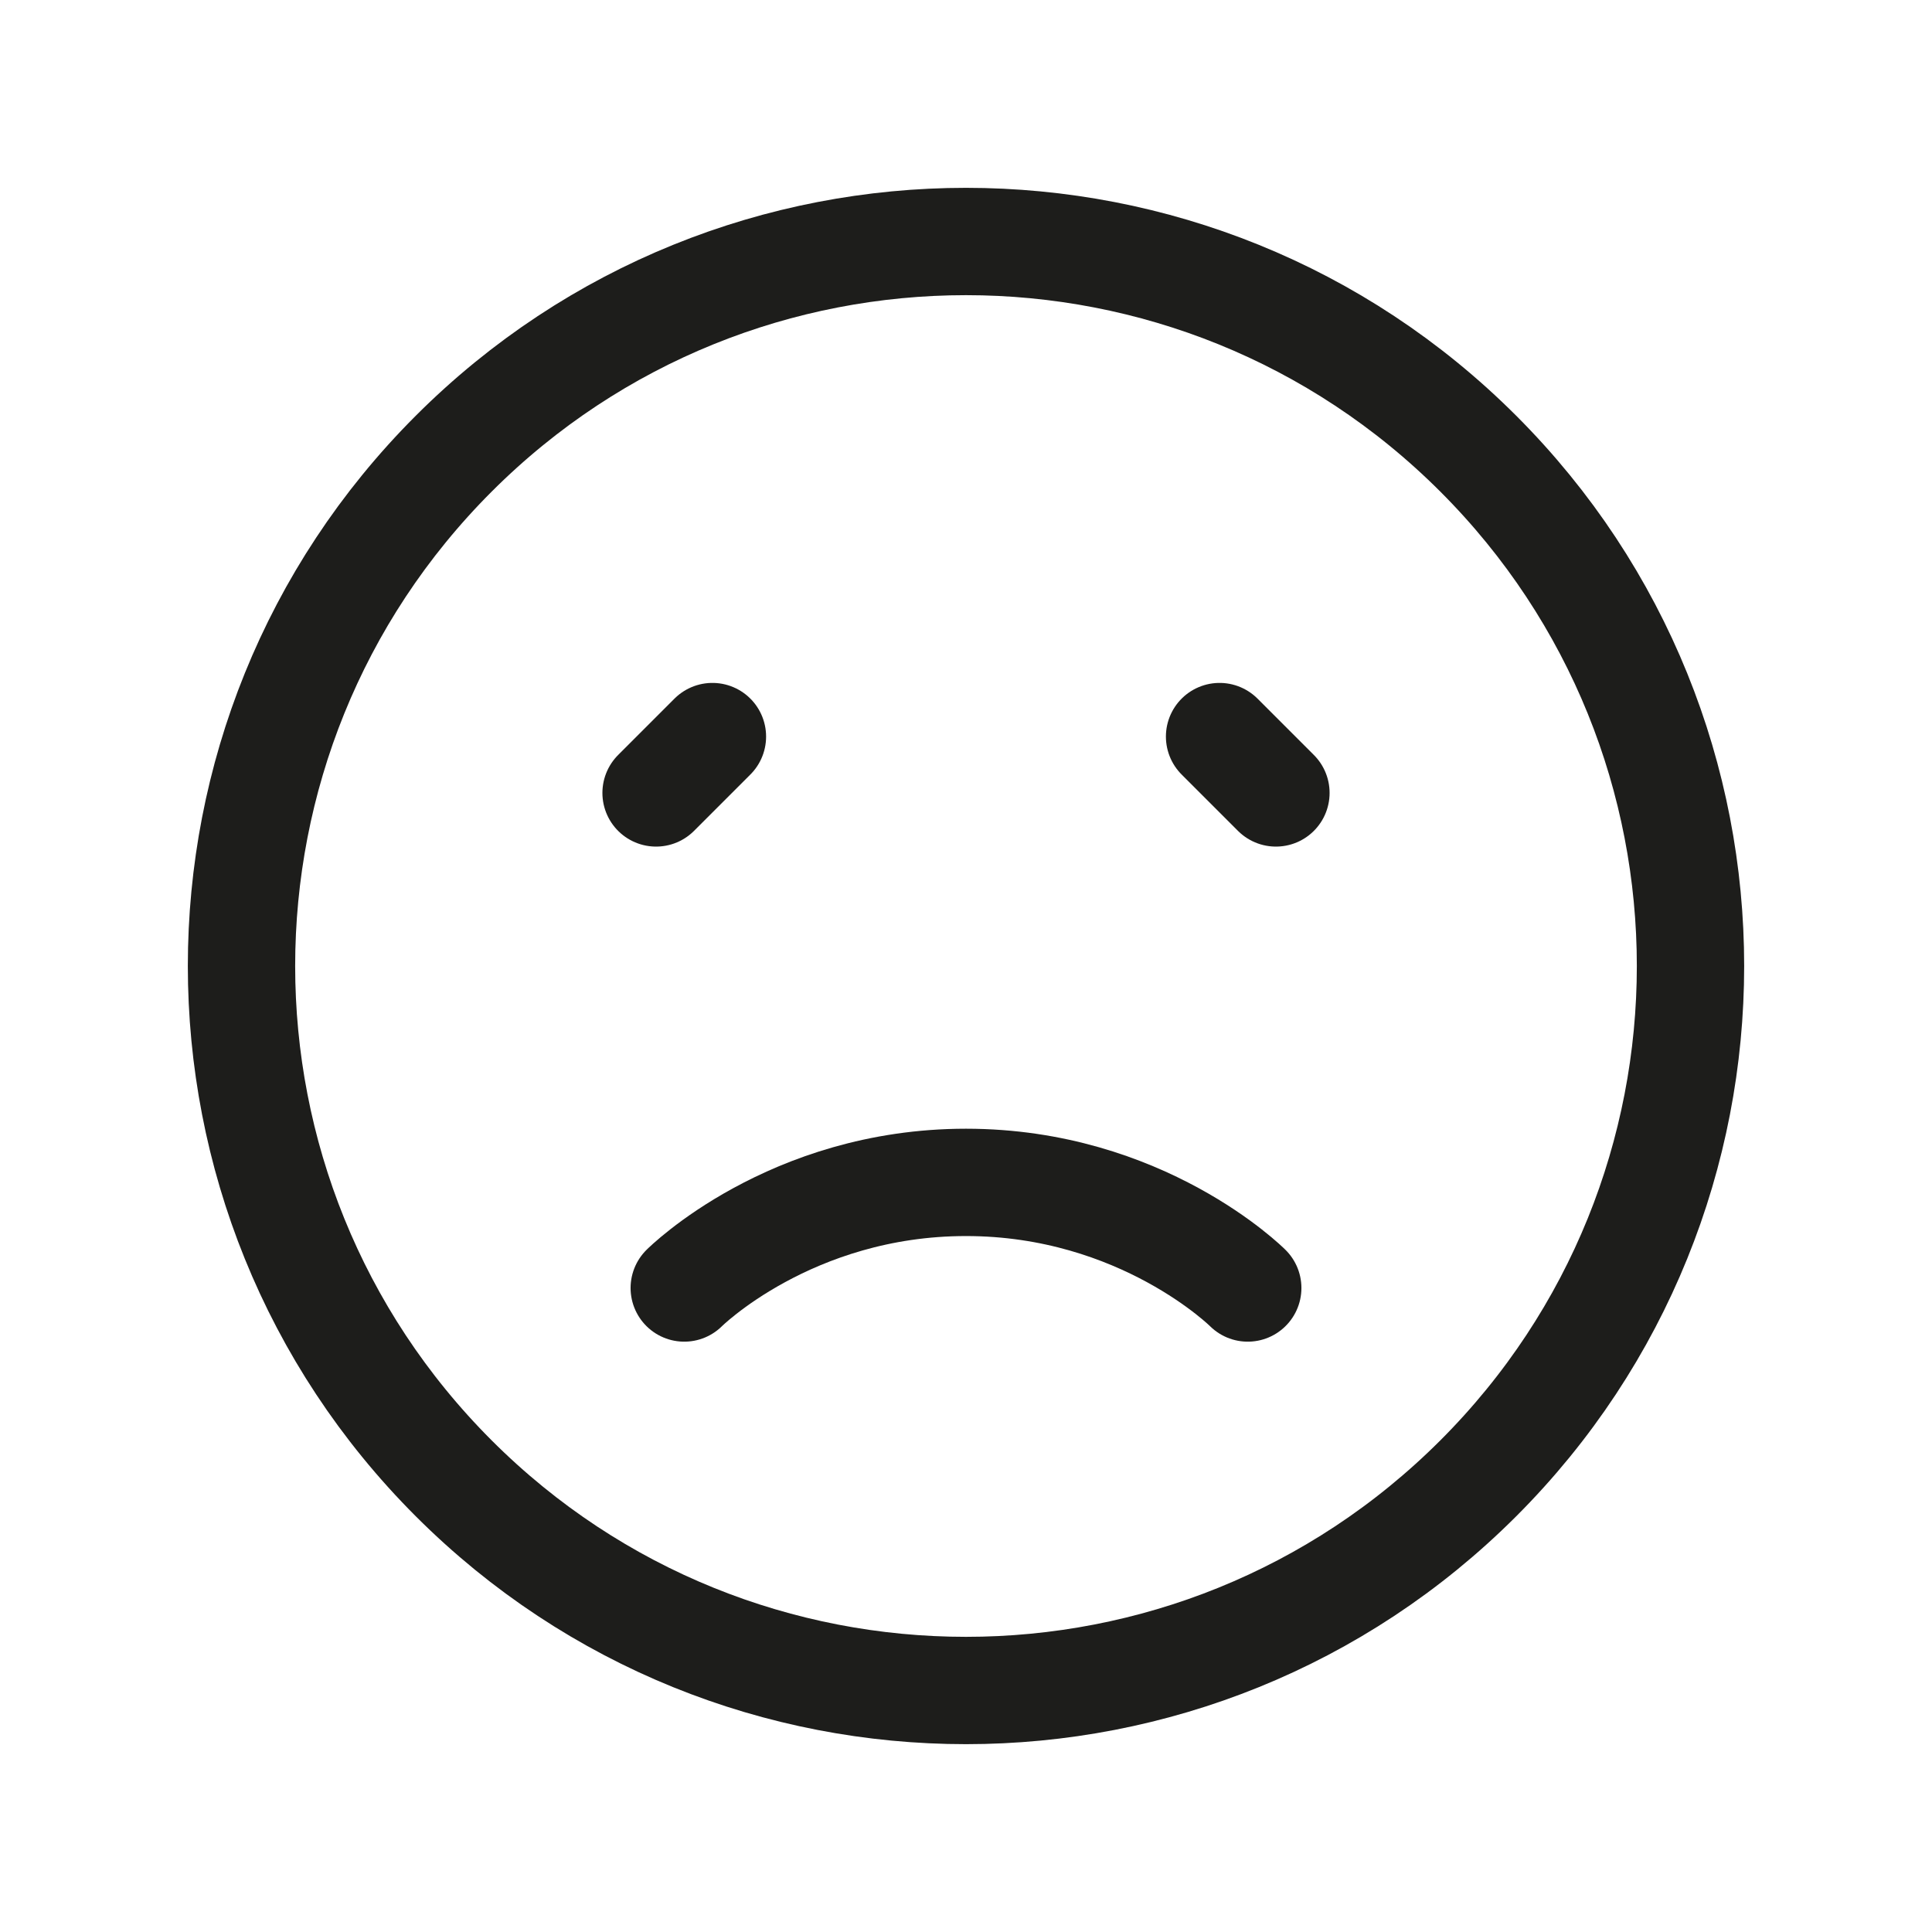 <?xml version="1.0" encoding="UTF-8"?> <svg xmlns="http://www.w3.org/2000/svg" width="36" height="36" viewBox="0 0 36 36" fill="none"><g clip-path="url(#clip0_225_409)"><path d="M27.546 8.454C32.818 13.726 32.818 22.274 27.546 27.546C22.274 32.818 13.726 32.818 8.454 27.546C3.182 22.274 3.182 13.726 8.454 8.454C13.726 3.182 22.274 3.182 27.546 8.454" stroke="#1D1D1B" stroke-width="2" stroke-linecap="round" stroke-linejoin="round"></path><path d="M13.275 13.725L12.225 14.775" stroke="#1D1D1B" stroke-width="2" stroke-linecap="round" stroke-linejoin="round"></path><path d="M22.725 13.725L23.775 14.775" stroke="#1D1D1B" stroke-width="2" stroke-linecap="round" stroke-linejoin="round"></path><path d="M12.75 24C12.75 24 14.72 22.032 18 22.032C21.282 22.032 23.25 24 23.25 24" stroke="#1D1D1B" stroke-width="2" stroke-linecap="round" stroke-linejoin="round"></path></g><defs><clipPath id="clip0_225_409"><rect width="36" height="36" fill="white"></rect></clipPath></defs></svg> 